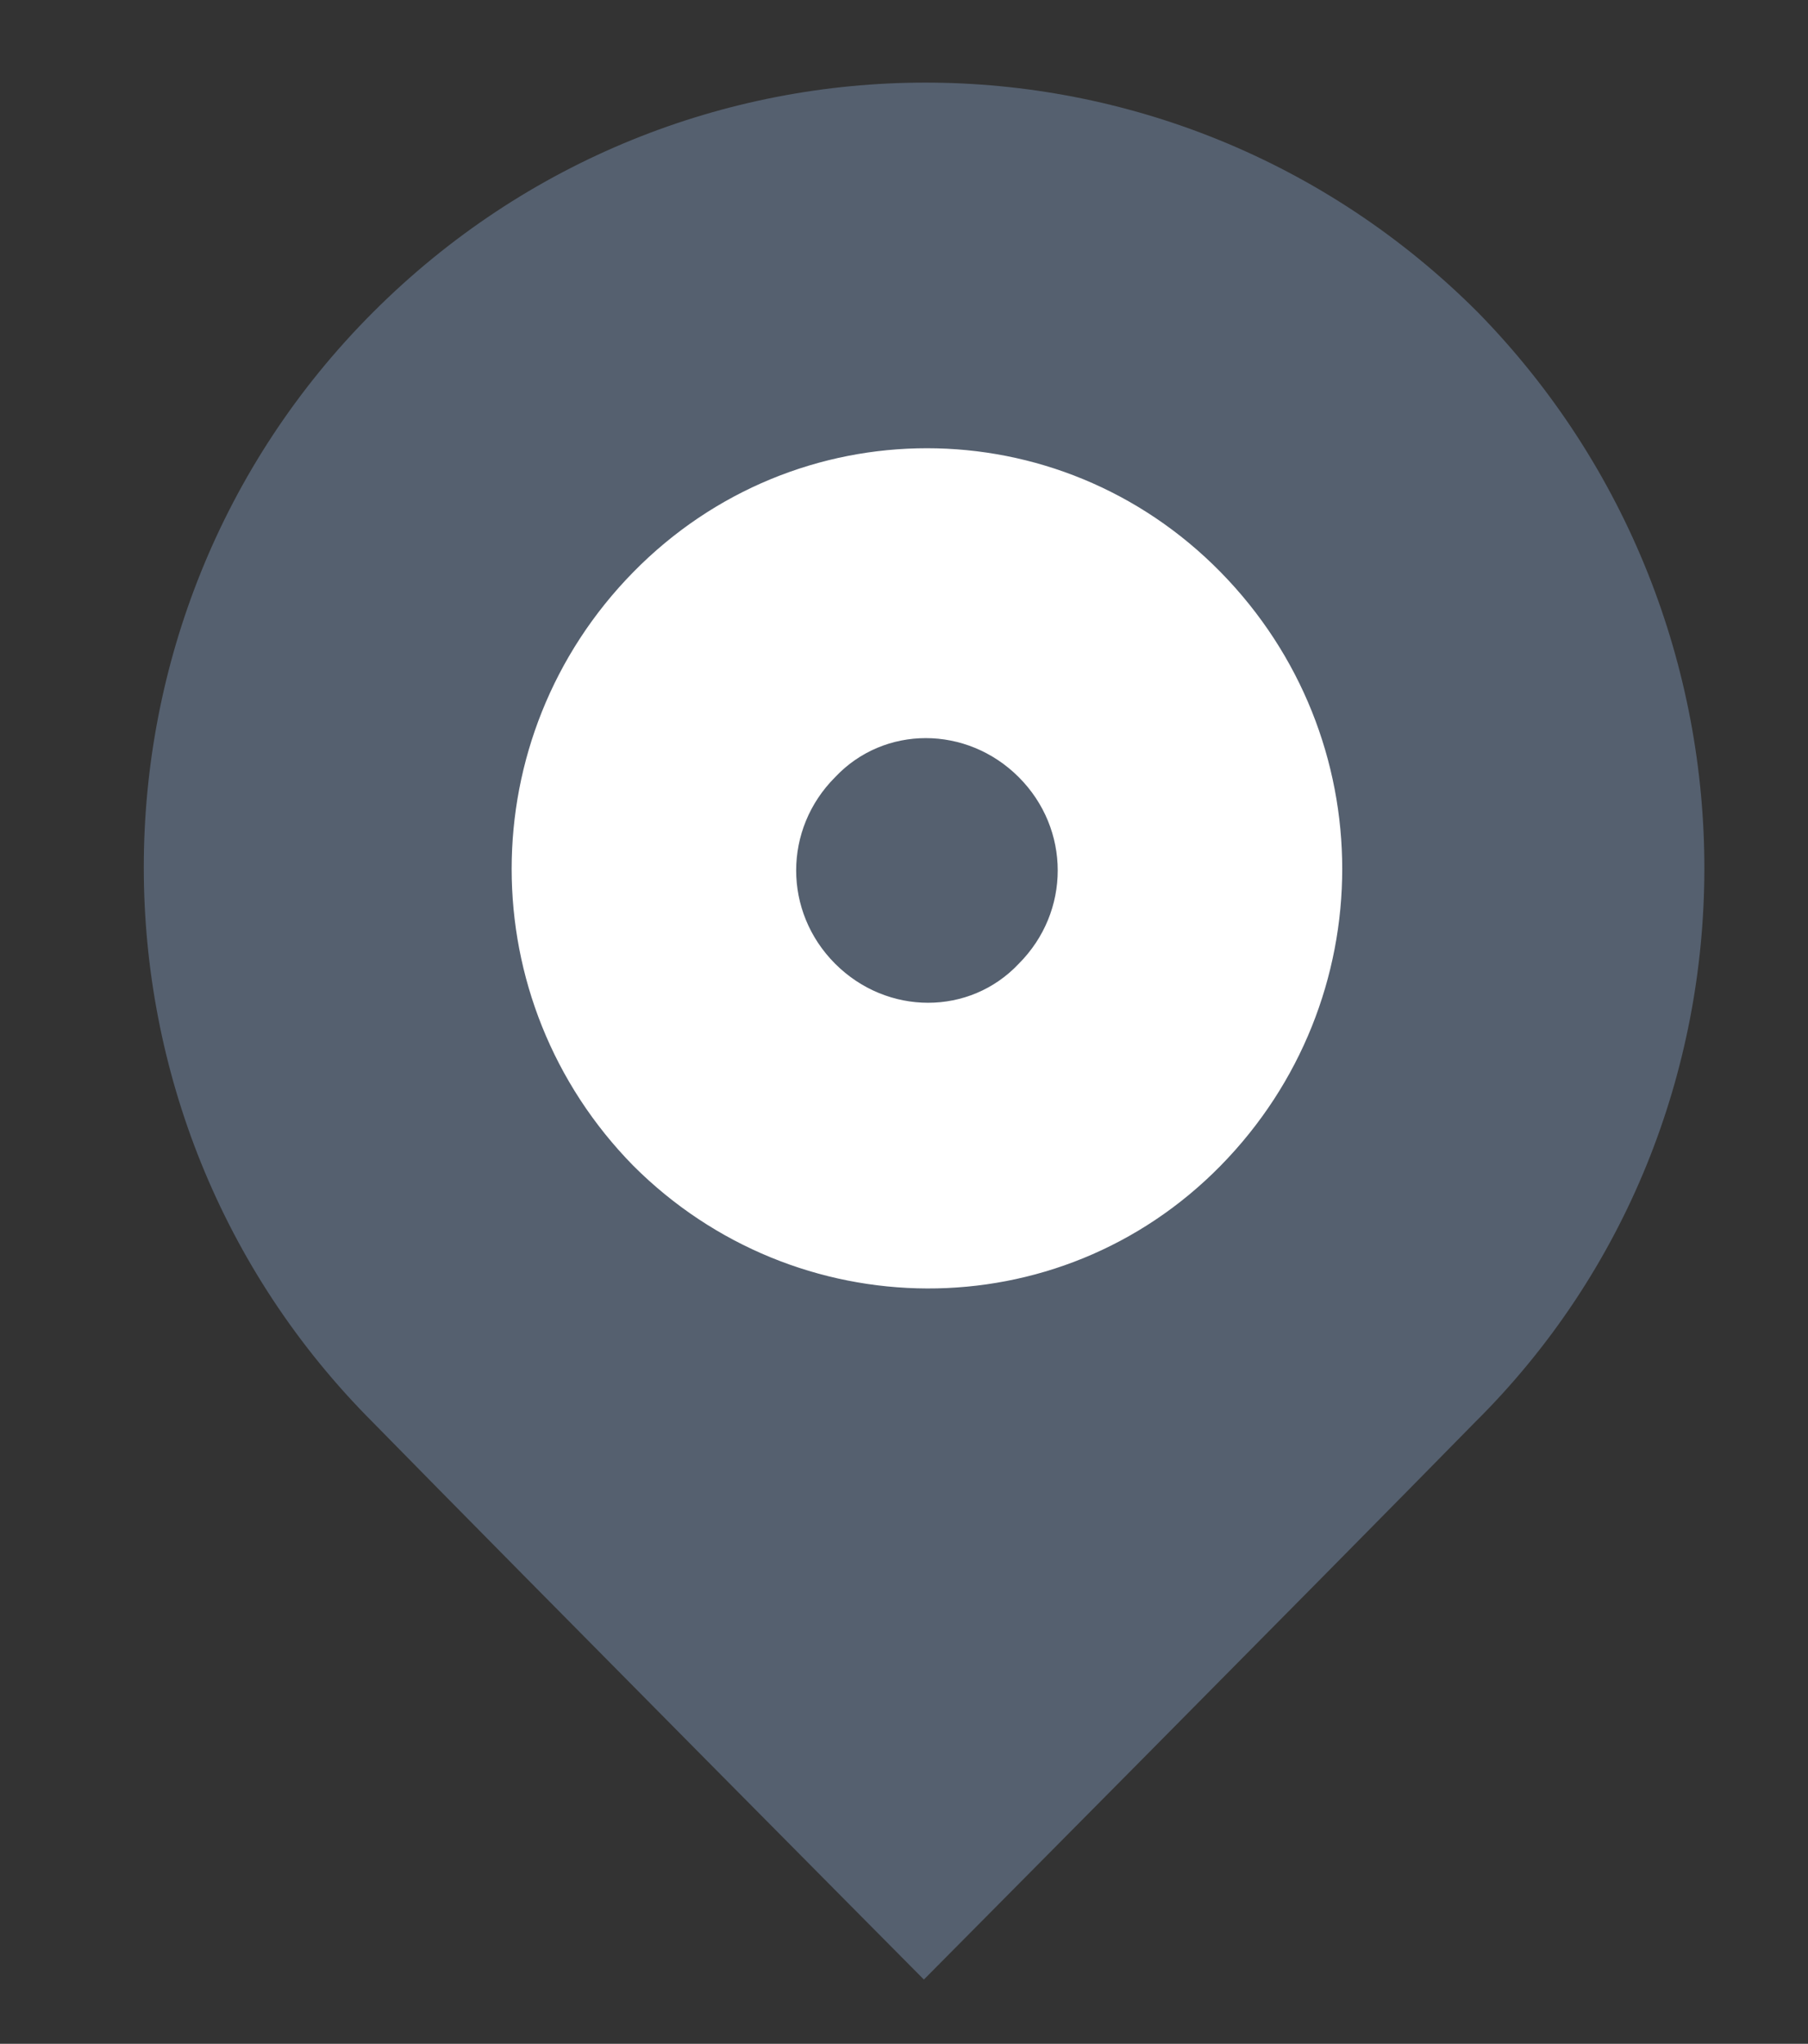 <?xml version="1.0" encoding="utf-8"?>
<!-- Generator: Adobe Illustrator 23.0.1, SVG Export Plug-In . SVG Version: 6.00 Build 0)  -->
<svg version="1.1" xmlns="http://www.w3.org/2000/svg" xmlns:xlink="http://www.w3.org/1999/xlink" x="0px" y="0px"
	 width="59.1px" height="66.8px" viewBox="0 0 59.1 66.8" style="enable-background:new 0 0 59.1 66.8;" xml:space="preserve">
<rect x="0" y="0" width="59.1" height="66.8" fill="#333333" stroke="none"/>
<style>
	.st0-marker-grey{fill:#FFFFFF;}
	.st1-marker-grey{fill:#55606F;}
</style>
<path class="st0-marker-grey" d="M19.5,39.2c-5.9-6-5.9-15.6,0-21.6c5.9-6,15.5-6,21.4,0c5.9,6,5.9,15.6,0,21.6C35,45.2,25.4,45.1,19.5,39.2z"/>
<g>
	<g>
		<path class="st1-marker-grey" d="M48.3,10.2c-10-10-26.1-10-36.1,0c-10,10-10,26.3,0,36.3c5,5.1,18,18.2,18,18.2s13.1-13.2,18-18.2
			C58.2,36.6,58.2,20.3,48.3,10.2z M39.9,38.1c-5.3,5.4-13.9,5.3-19.2,0c-5.3-5.4-5.3-14,0-19.4c5.3-5.4,13.9-5.4,19.2,0
			C45.2,24.1,45.2,32.7,39.9,38.1z M27.3,25.4c-1.7,1.7-1.7,4.4,0,6.1c1.7,1.7,4.4,1.7,6,0c1.7-1.7,1.7-4.4,0-6.1
			C31.6,23.7,28.9,23.7,27.3,25.4z"/>
	</g>
</g>
</svg>

